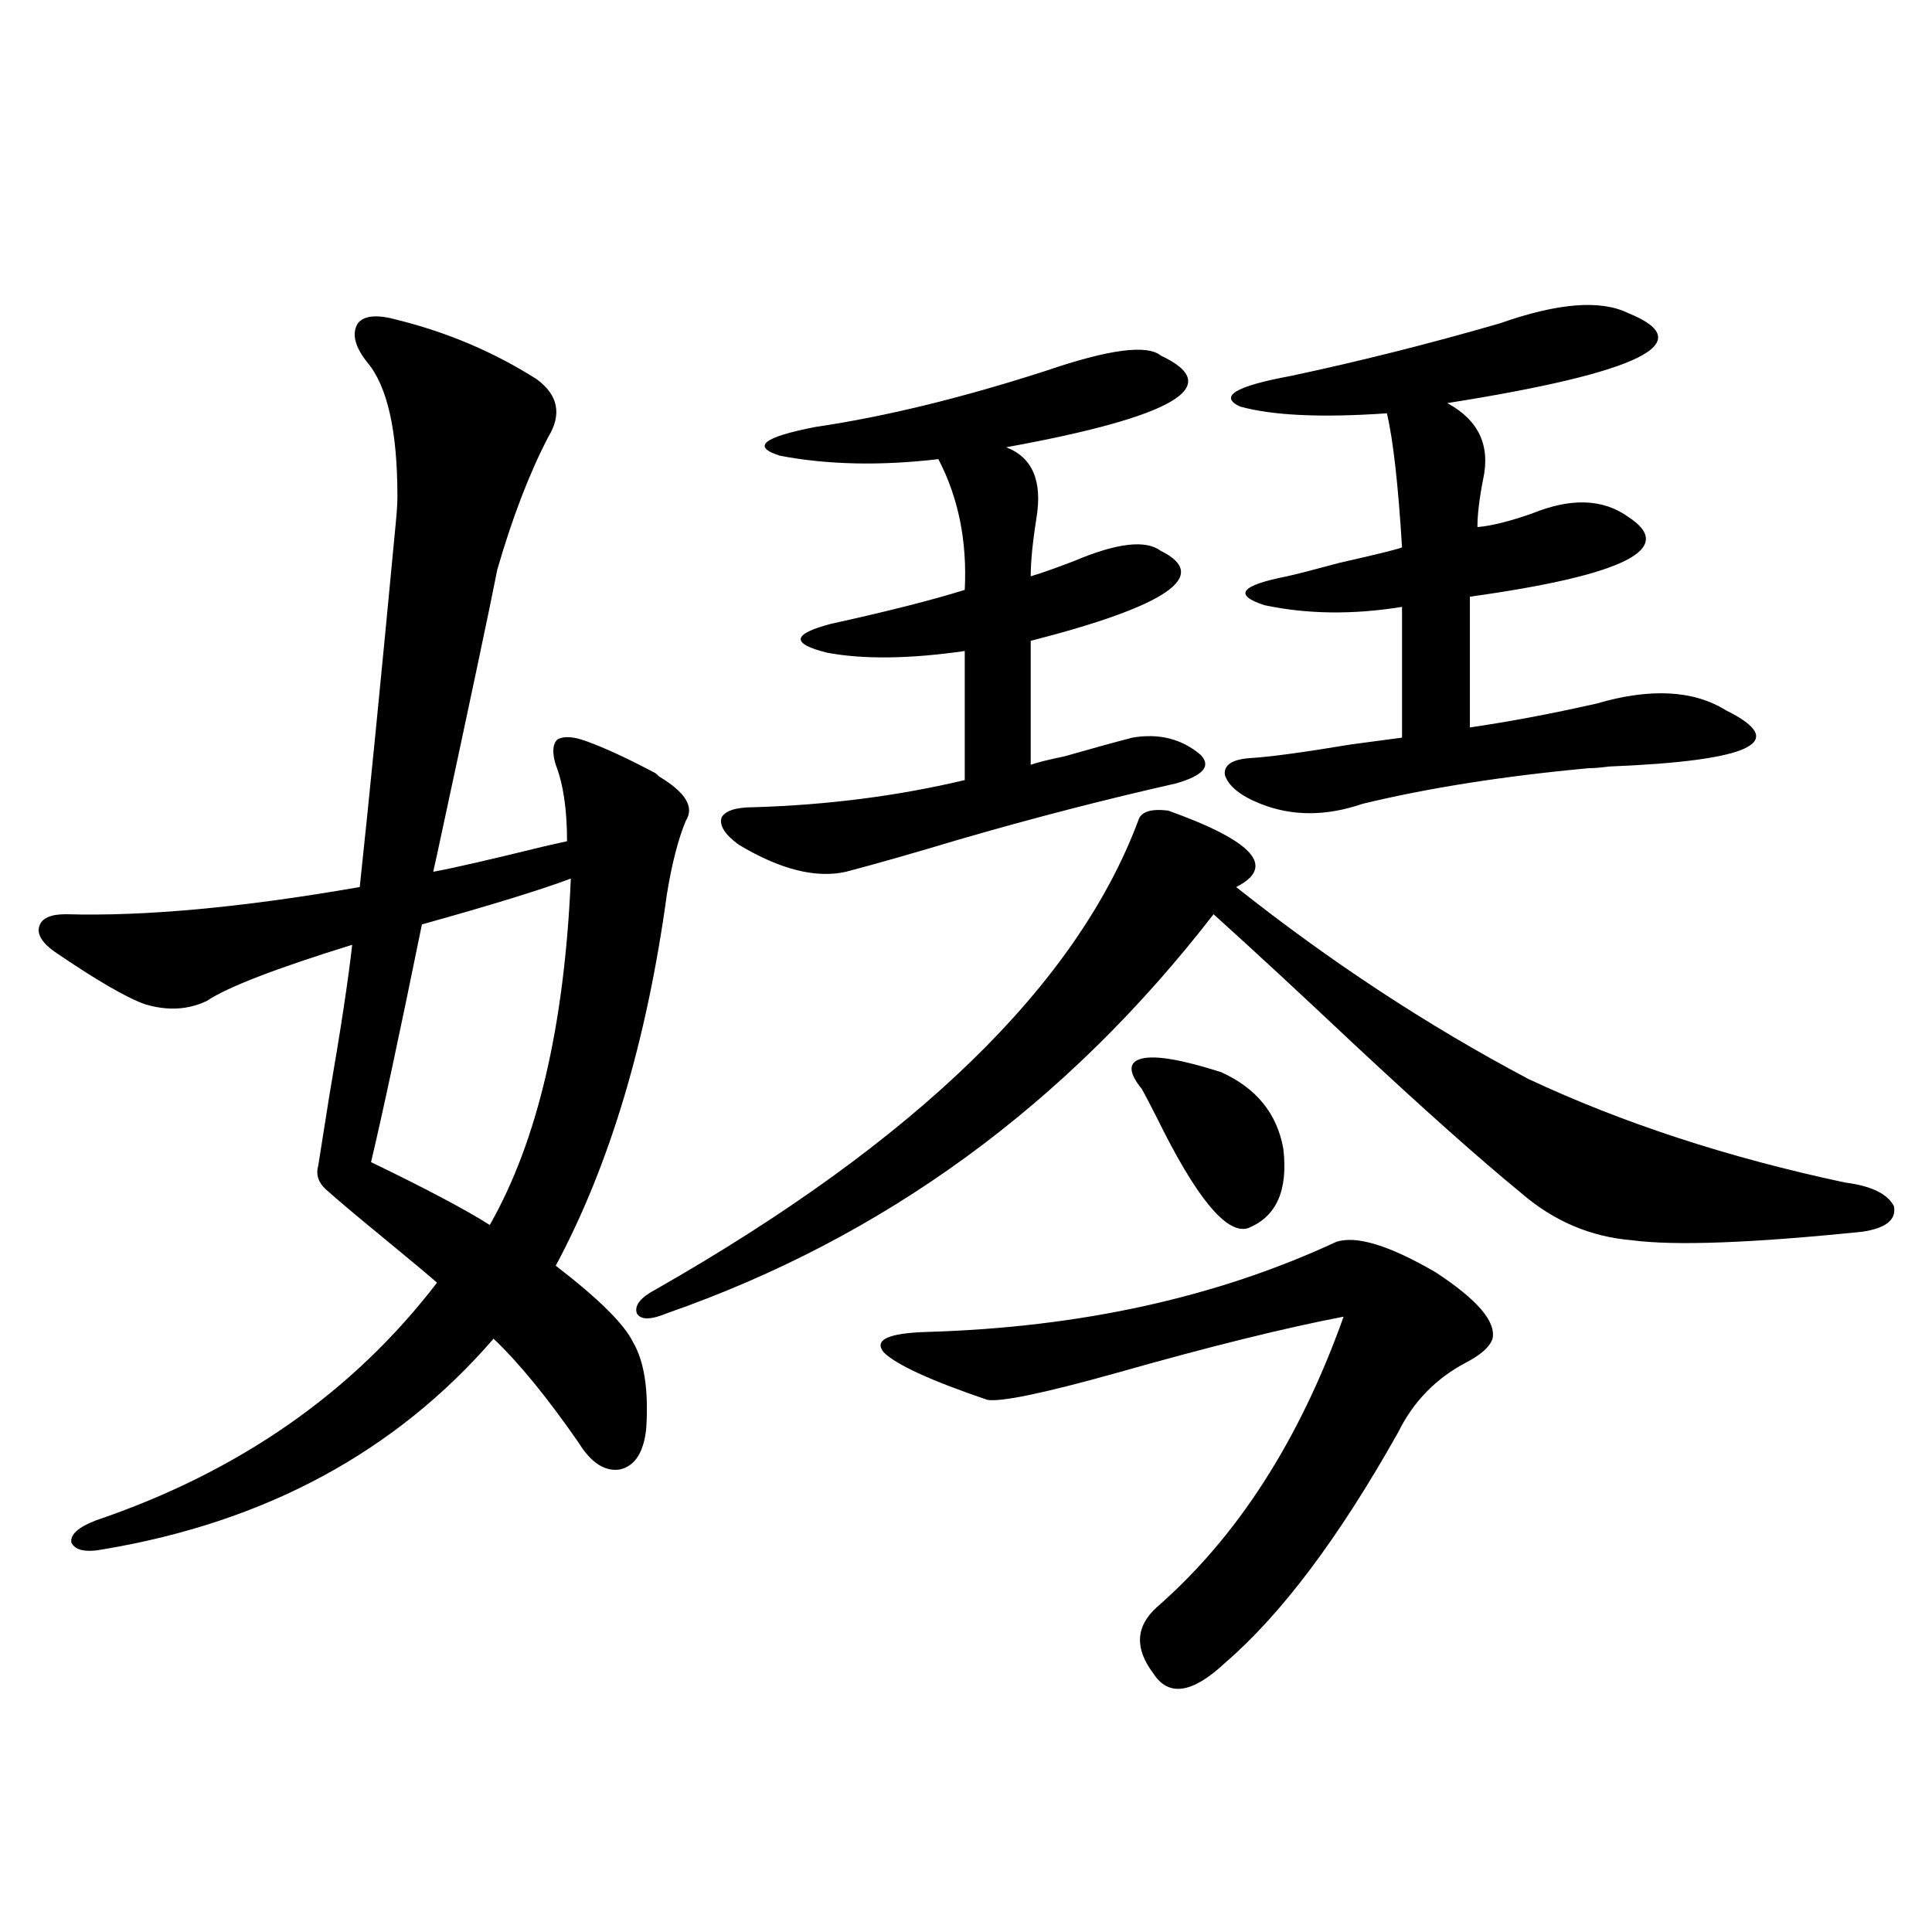 <?xml version="1.0" encoding="utf-8"?>
<!-- Generator: Adobe Illustrator 16.0.0, SVG Export Plug-In . SVG Version: 6.00 Build 0)  -->
<!DOCTYPE svg PUBLIC "-//W3C//DTD SVG 1.1//EN" "http://www.w3.org/Graphics/SVG/1.1/DTD/svg11.dtd">
<svg version="1.1" id="图层_1" xmlns="http://www.w3.org/2000/svg" xmlns:xlink="http://www.w3.org/1999/xlink" x="0px" y="0px"
	 width="1000px" height="1000px" viewBox="0 0 1000 1000" enable-background="new 0 0 1000 1000" xml:space="preserve">
<path d="M205.702,165.582c26.006,6.454,50.075,16.699,72.193,30.762c11.052,8.212,13.003,18.168,5.854,29.883
	c-9.756,18.759-18.536,41.61-26.341,68.555c-3.902,19.927-14.313,69.146-31.219,147.656c0.641-2.925,0,0-1.951,8.789
	c9.756-1.758,28.933-6.152,57.56-13.184c5.198-1.167,9.101-2.046,11.707-2.637c0-16.397-1.951-29.581-5.854-39.551
	c-1.951-6.44-1.631-10.835,0.976-13.184c3.247-1.758,8.125-1.456,14.634,0.879c9.756,3.516,21.783,9.091,36.097,16.699
	c0.641,0.591,1.296,1.181,1.951,1.758c13.658,8.212,18.201,15.82,13.658,22.852c-3.902,9.38-7.164,21.973-9.756,37.793
	c-10.411,76.177-29.603,140.337-57.56,192.48c22.104,17.001,35.441,30.185,39.999,39.551c5.854,9.97,8.125,24.911,6.829,44.824
	c-1.311,12.305-5.854,19.336-13.658,21.094c-7.805,1.181-14.969-3.516-21.463-14.063c-16.265-23.429-30.898-41.309-43.901-53.613
	c-50.73,58.599-118.046,94.922-201.946,108.984c-9.115,1.758-14.634,0.591-16.585-3.516c-0.655-4.093,3.567-7.91,12.683-11.426
	c74.145-25.187,133-66.206,176.581-123.047c-3.262-2.925-12.362-10.547-27.316-22.852c-14.313-11.714-24.39-20.215-30.243-25.488
	c-3.902-3.516-5.213-7.608-3.902-12.305c1.296-8.198,3.247-20.503,5.854-36.914c5.854-33.976,9.756-59.766,11.707-77.344
	c-39.679,12.305-64.724,21.973-75.12,29.004c-9.756,4.696-20.487,5.273-32.194,1.758c-9.756-3.516-25.365-12.593-46.828-27.246
	c-6.509-4.683-9.115-9.077-7.805-13.184c1.296-4.093,5.854-6.152,13.658-6.152c40.975,1.181,91.705-3.516,152.191-14.063
	c4.543-42.188,10.731-104.59,18.536-187.207c0.641-6.441,0.976-11.426,0.976-14.941c0-33.976-5.213-57.129-15.609-69.434
	c-6.509-8.199-8.14-14.941-4.878-20.215C188.462,163.247,195.291,162.656,205.702,165.582z M295.456,454.742
	c-15.609,5.864-41.31,13.774-77.071,23.73c-11.707,57.431-20.487,98.438-26.341,123.047c27.957,13.485,48.444,24.321,61.462,32.52
	C278.216,590.685,292.194,530.919,295.456,454.742z M604.717,419.586c44.222,15.82,55.929,29.004,35.121,39.551
	c48.779,38.672,99.175,71.782,151.216,99.316c48.779,22.852,103.412,40.731,163.898,53.613c13.658,1.758,22.104,5.864,25.365,12.305
	c1.296,7.031-4.237,11.426-16.585,13.184c-57.239,5.864-96.918,7.333-119.021,4.395c-21.463-1.758-40.654-9.956-57.56-24.609
	c-21.463-17.578-50.41-43.354-86.827-77.344c-27.972-26.367-52.041-48.628-72.193-66.797
	c-76.096,98.438-170.407,167.294-282.92,206.543c-8.46,3.516-13.658,3.516-15.609,0c-1.311-4.093,1.951-8.198,9.756-12.305
	c134.631-76.753,217.876-157.612,249.75-242.578C590.403,420.177,595.602,418.419,604.717,419.586z M600.814,184.039
	c33.811,15.82,7.149,31.641-79.998,47.461c13.658,5.273,18.856,17.578,15.609,36.914c-1.951,12.305-2.927,22.274-2.927,29.883
	c5.854-1.758,13.323-4.395,22.438-7.91c22.104-9.366,37.072-11.124,44.877-5.273c26.006,12.896,3.567,28.427-67.315,46.582v64.16
	c3.247-1.167,9.101-2.637,17.561-4.395c14.299-4.093,26.006-7.319,35.121-9.668c13.658-2.335,25.365,0.591,35.121,8.789
	c5.854,5.864,1.616,10.849-12.683,14.941c-36.432,8.212-73.824,17.88-112.192,29.004c-23.414,7.031-42.926,12.606-58.535,16.699
	c-15.609,3.516-34.146-1.167-55.608-14.063c-7.164-5.273-10.091-9.956-8.78-14.063c1.951-3.516,7.47-5.273,16.585-5.273
	c38.368-1.167,74.785-5.851,109.266-14.063v-66.797c-28.627,4.106-52.361,4.395-71.218,0.879
	c-18.871-4.683-18.216-9.668,1.951-14.941c29.268-6.44,52.347-12.305,69.267-17.578c1.296-25.187-3.262-47.75-13.658-67.676
	c-29.923,3.516-57.239,2.938-81.949-1.758c-14.969-4.684-8.78-9.668,18.536-14.941c35.762-5.273,75.44-14.941,119.021-29.004
	C573.818,180.825,593.65,178.188,600.814,184.039z M691.544,642.828c10.396-3.516,27.637,1.758,51.706,15.82
	c21.463,14.063,31.219,25.488,29.268,34.277c-1.311,4.106-5.854,8.212-13.658,12.305c-15.609,8.212-27.316,20.215-35.121,36.035
	c-30.578,54.492-60.486,94.331-89.754,119.531c-16.92,15.82-29.268,17.578-37.072,5.273c-9.756-12.896-9.115-24.321,1.951-34.277
	c41.615-36.323,73.81-86.421,96.583-150.293c-30.578,5.864-69.602,15.532-117.07,29.004c-37.728,10.547-60.166,15.243-67.315,14.063
	c-29.268-9.956-47.163-18.155-53.657-24.609c-5.213-6.44,2.271-9.956,22.438-10.547
	C559.185,687.075,629.747,671.544,691.544,642.828z M591.059,563.727c-7.164-8.789-7.164-14.063,0-15.82
	c7.149-1.758,20.808,0.591,40.975,7.031c18.201,8.212,28.933,21.396,32.194,39.551c2.592,21.685-3.582,35.458-18.536,41.309
	c-11.066,2.938-26.676-16.108-46.828-57.129C595.602,572.228,593.01,567.242,591.059,563.727z M842.76,162.066
	c37.713,15.243,6.494,30.762-93.656,46.582c16.25,8.789,22.438,21.973,18.536,39.551c-1.951,9.97-2.927,18.168-2.927,24.609
	c7.149-0.577,16.585-2.925,28.292-7.031c20.152-8.199,36.737-7.608,49.755,1.758c25.365,16.411-1.951,30.185-81.949,41.309v67.676
	c20.152-2.925,41.95-7.031,65.364-12.305c27.957-8.198,50.396-7.031,67.315,3.516c33.17,16.411,13.003,26.079-60.486,29.004
	c-4.558,0.591-8.14,0.879-10.731,0.879c-44.236,4.106-83.26,10.259-117.07,18.457c-18.871,6.454-36.432,6.454-52.682,0
	c-10.411-4.093-16.585-9.077-18.536-14.941c-0.655-5.273,3.902-8.198,13.658-8.789c9.756-0.577,26.981-2.925,51.706-7.031
	c13.003-1.758,21.783-2.925,26.341-3.516v-67.676c-25.365,4.106-49.114,3.817-71.218-0.879
	c-16.265-5.273-12.362-10.245,11.707-14.941c5.198-1.167,14.299-3.516,27.316-7.031c18.201-4.093,28.933-6.729,32.194-7.91
	c-1.951-32.218-4.558-55.371-7.805-69.434c-33.825,2.348-59.19,1.181-76.096-3.516c-11.066-5.273-2.286-10.547,26.341-15.82
	c35.762-7.608,71.858-16.699,108.29-27.246C806.328,156.793,828.446,155.035,842.76,162.066z"/>
</svg>

